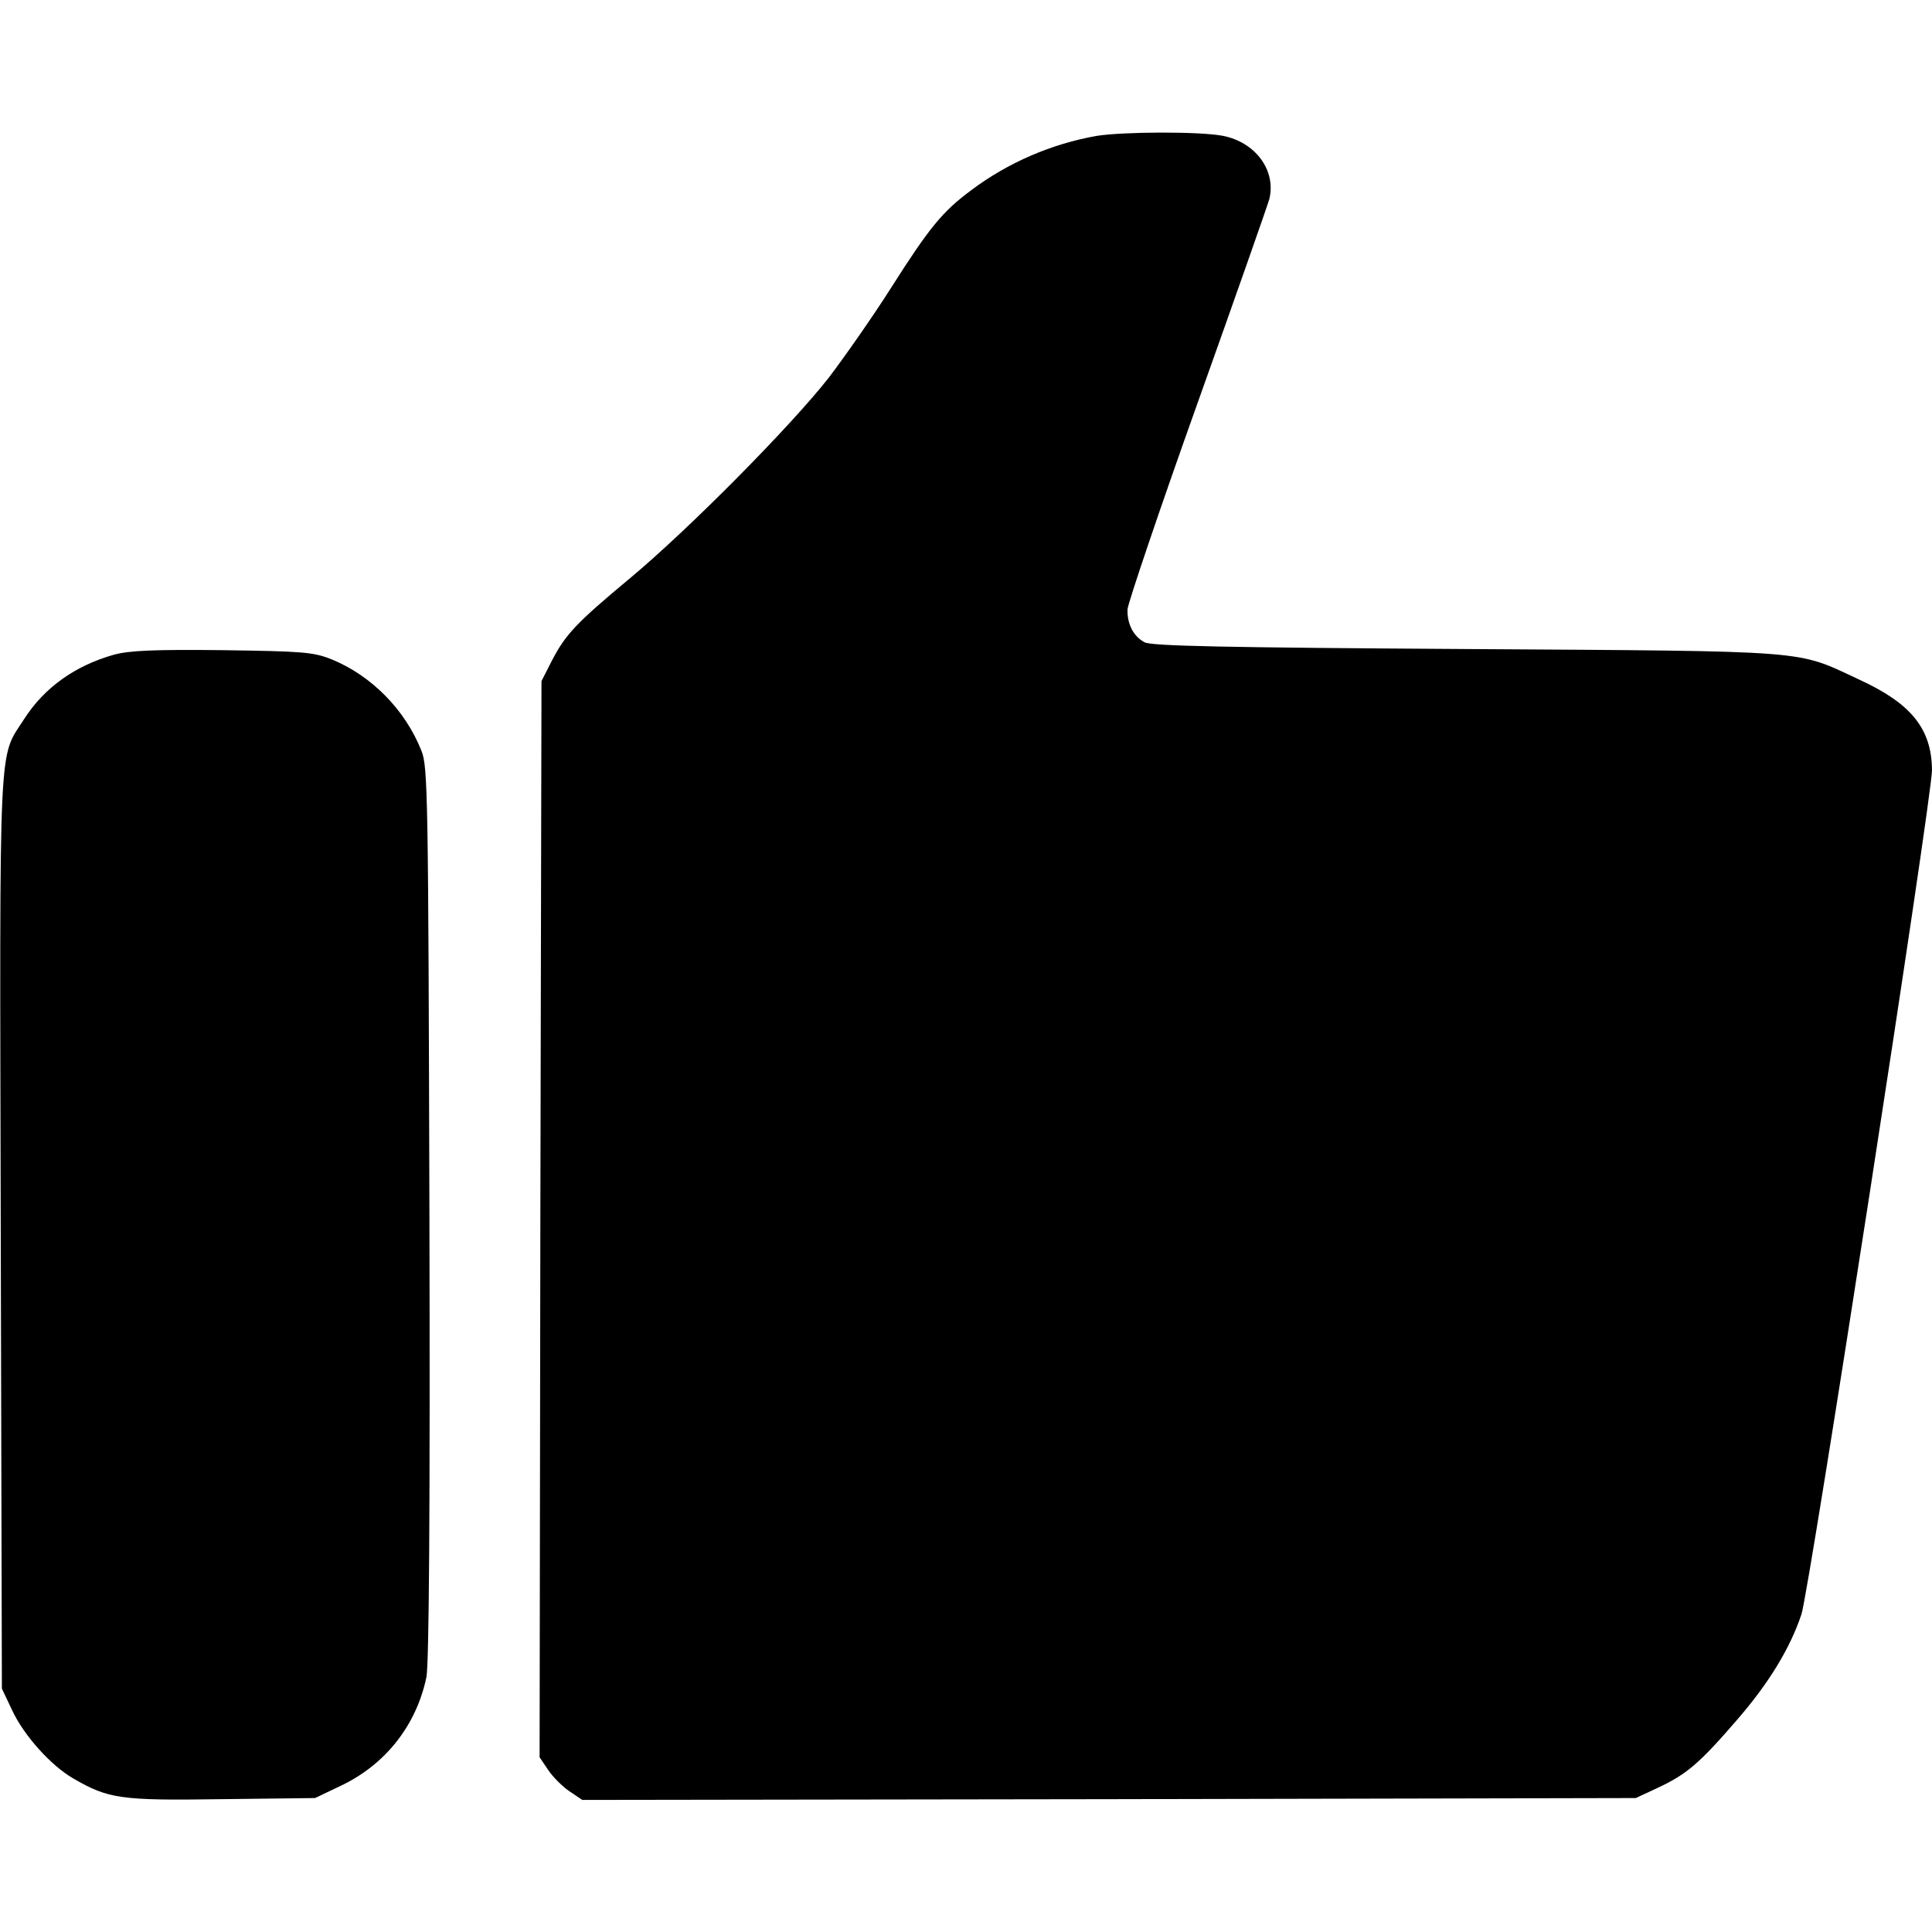 <?xml version="1.0" standalone="no"?>
<!DOCTYPE svg PUBLIC "-//W3C//DTD SVG 20010904//EN"
 "http://www.w3.org/TR/2001/REC-SVG-20010904/DTD/svg10.dtd">
<svg version="1.0" xmlns="http://www.w3.org/2000/svg"
 width="512pt" height="512pt" viewBox="0 0 512 512"
 preserveAspectRatio="xMidYMid meet">
<g transform="translate(0,512) scale(0.1,-0.1)"
fill="#000000" stroke="none">
<path d="M2907 4760 c-120 -21 -236 -71 -333 -144 -77 -57 -111 -99 -214 -261
-45 -71 -119 -177 -163 -235 -100 -128 -371 -402 -527 -532 -143 -119 -171
-149 -207 -218 l-28 -55 -3 -1426 -2 -1426 23 -34 c12 -18 38 -44 56 -56 l34
-23 1396 2 1396 3 58 27 c77 36 111 65 211 181 84 97 140 189 170 279 21 63
346 2166 346 2237 -1 110 -55 177 -195 241 -168 78 -113 74 -1040 80 -646 4
-835 8 -852 18 -30 16 -46 49 -45 87 1 16 84 262 185 545 101 283 187 528 191
543 18 76 -37 150 -123 167 -62 12 -264 11 -334 0z"/>
<path d="M302 3385 c-103 -29 -184 -87 -237 -169 -70 -110 -66 -19 -63 -1362
l3 -1209 27 -57 c31 -67 103 -147 162 -181 93 -54 125 -59 393 -55 l248 3 67
32 c119 56 201 160 228 288 7 34 10 441 8 1230 -3 1103 -4 1183 -21 1225 -43
109 -133 200 -239 243 -48 19 -76 21 -288 24 -183 2 -247 -1 -288 -12z"/>
</g>
</svg>
